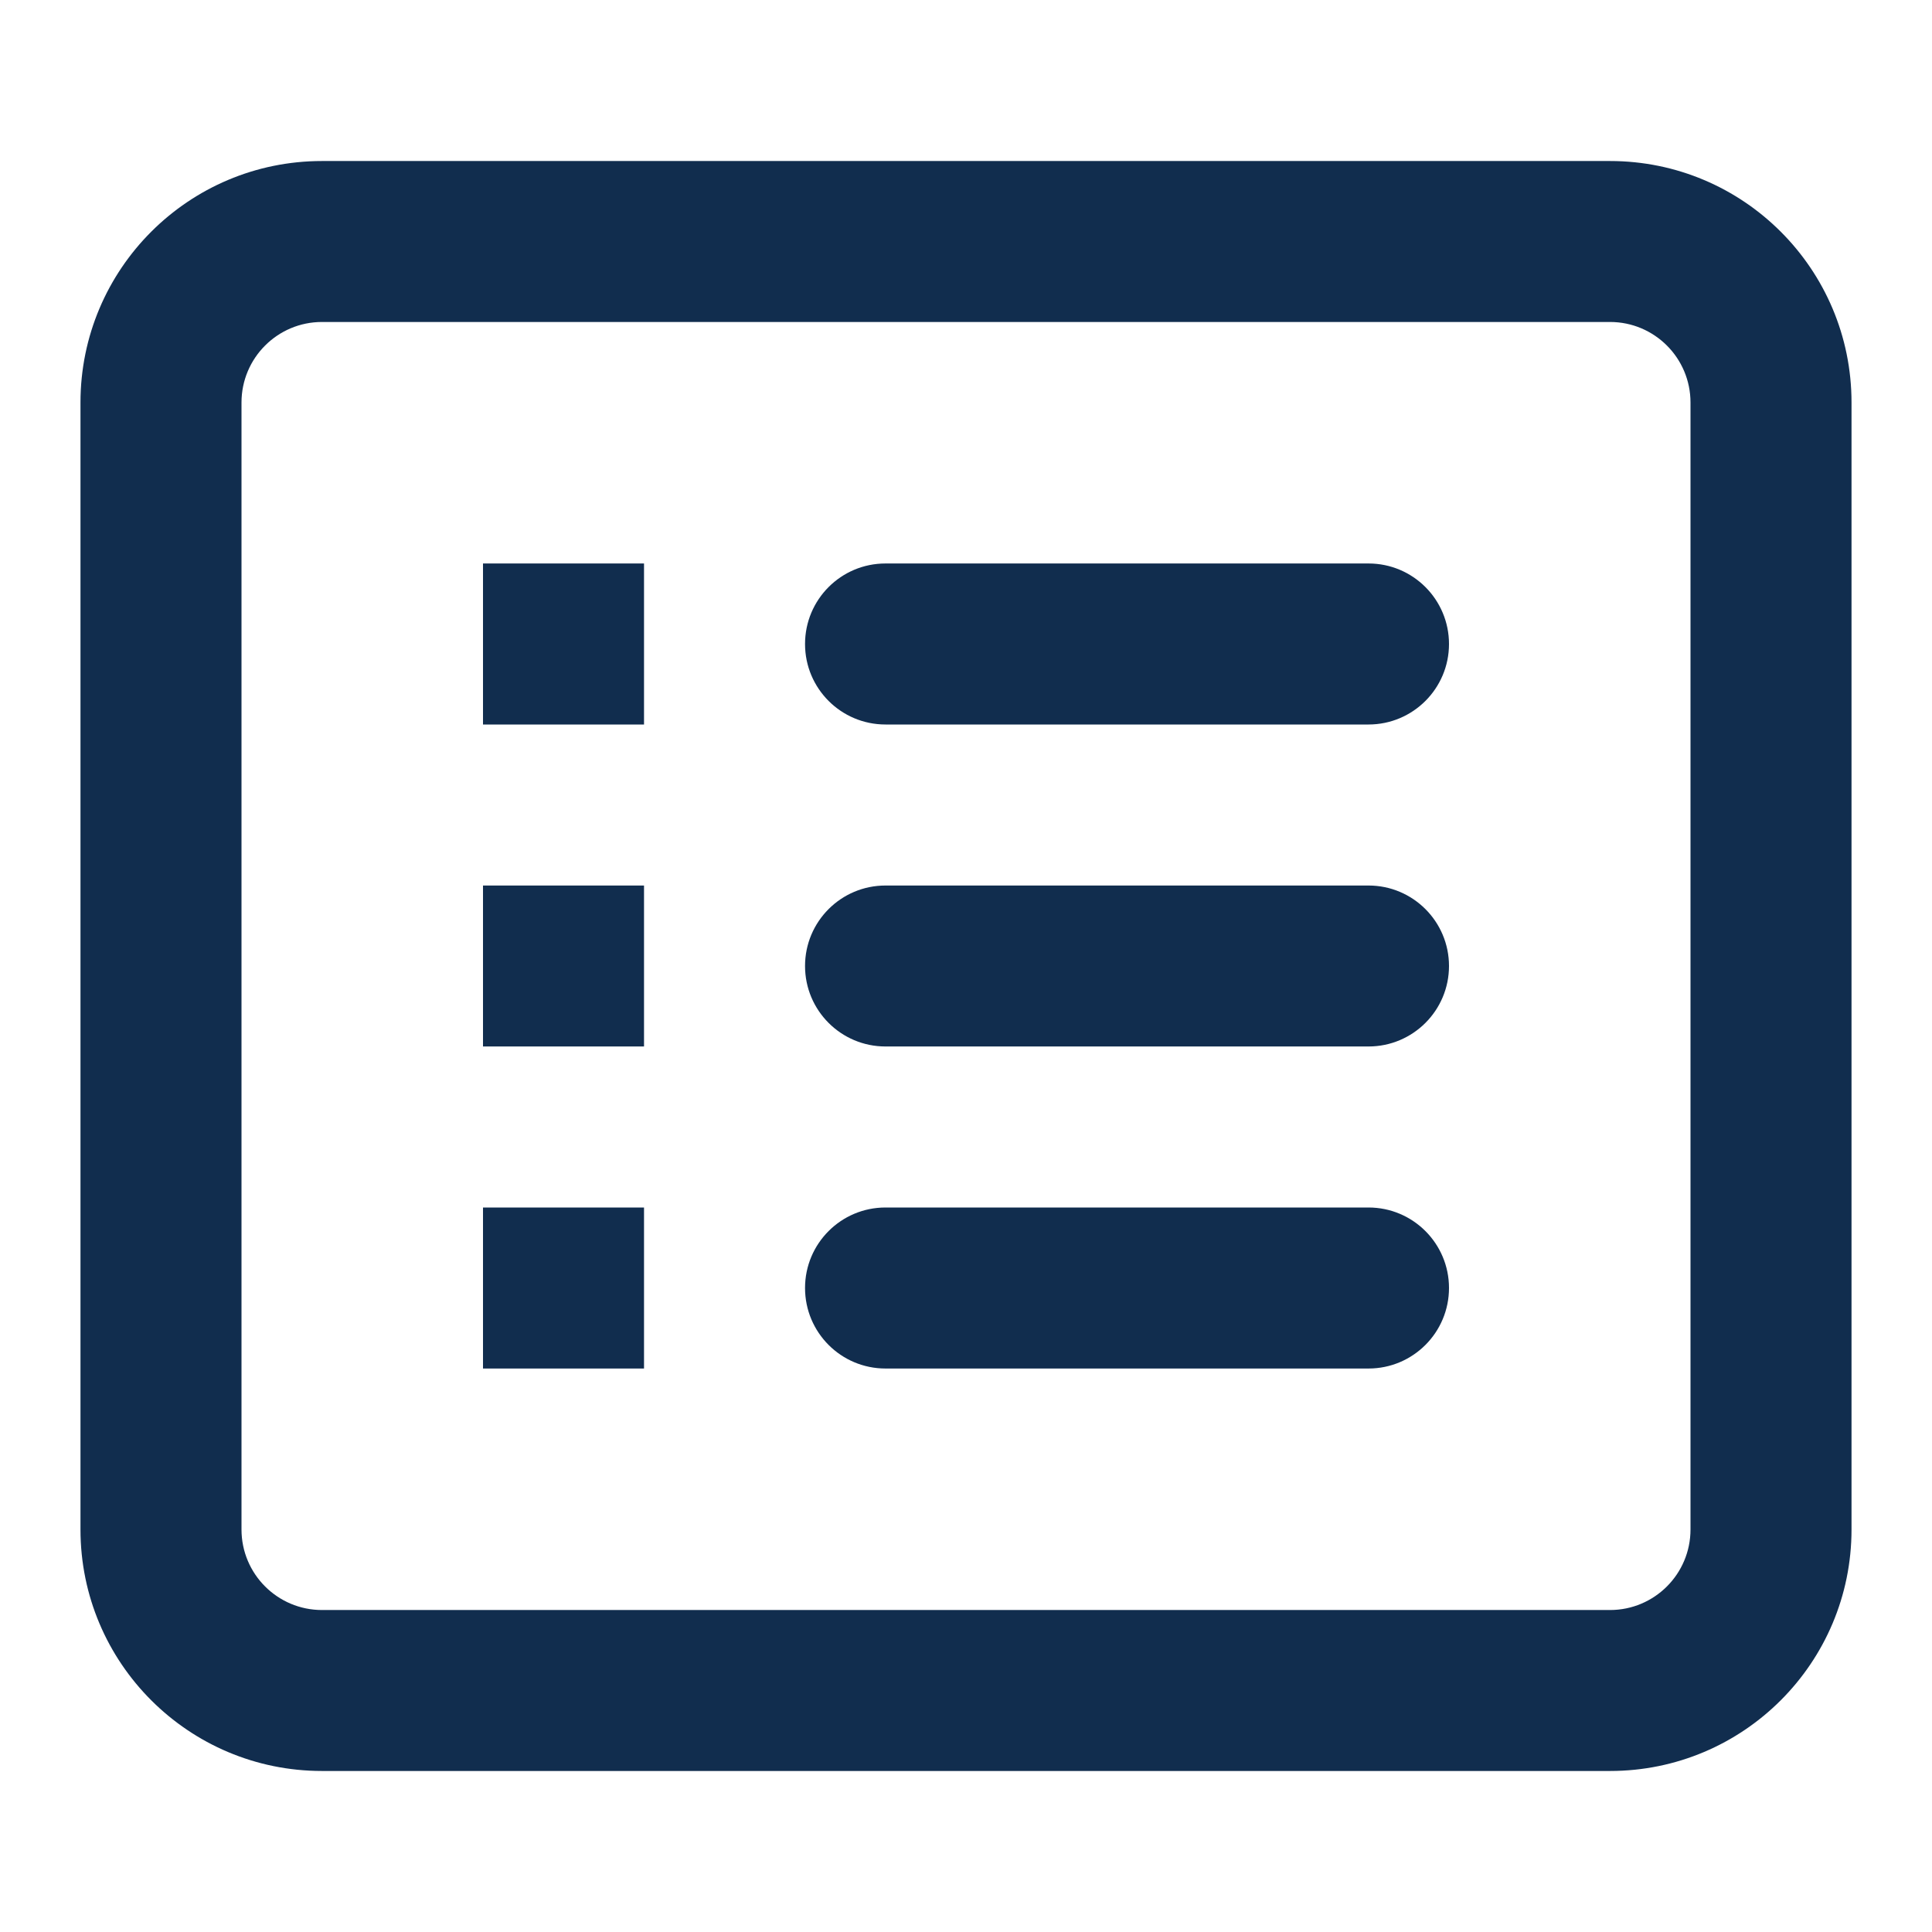 <svg width="32" height="32" viewBox="0 0 32 32" fill="none" xmlns="http://www.w3.org/2000/svg">
<path fill-rule="evenodd" clip-rule="evenodd" d="M26.667 5.333H5.333C4.597 5.333 4 5.93 4 6.667V25.333C4 26.07 4.597 26.667 5.333 26.667H26.667C27.403 26.667 28 26.07 28 25.333V6.667C28 5.93 27.403 5.333 26.667 5.333ZM5.333 2.667C3.124 2.667 1.333 4.457 1.333 6.667V25.333C1.333 27.543 3.124 29.333 5.333 29.333H26.667C28.876 29.333 30.667 27.543 30.667 25.333V6.667C30.667 4.457 28.876 2.667 26.667 2.667H5.333ZM8 9.333H10.667V12H8V9.333ZM14.667 9.333C13.93 9.333 13.334 9.93 13.334 10.667C13.334 11.403 13.93 12 14.667 12H22.667C23.403 12 24 11.403 24 10.667C24 9.93 23.403 9.333 22.667 9.333H14.667ZM10.667 14.667H8V17.333H10.667V14.667ZM13.334 16C13.334 15.264 13.93 14.667 14.667 14.667H22.667C23.403 14.667 24 15.264 24 16C24 16.736 23.403 17.333 22.667 17.333H14.667C13.93 17.333 13.334 16.736 13.334 16ZM10.667 20H8V22.667H10.667V20ZM13.334 21.333C13.334 20.597 13.93 20 14.667 20H22.667C23.403 20 24 20.597 24 21.333C24 22.07 23.403 22.667 22.667 22.667H14.667C13.93 22.667 13.334 22.07 13.334 21.333Z" fill="#112D4E"/>
</svg>
